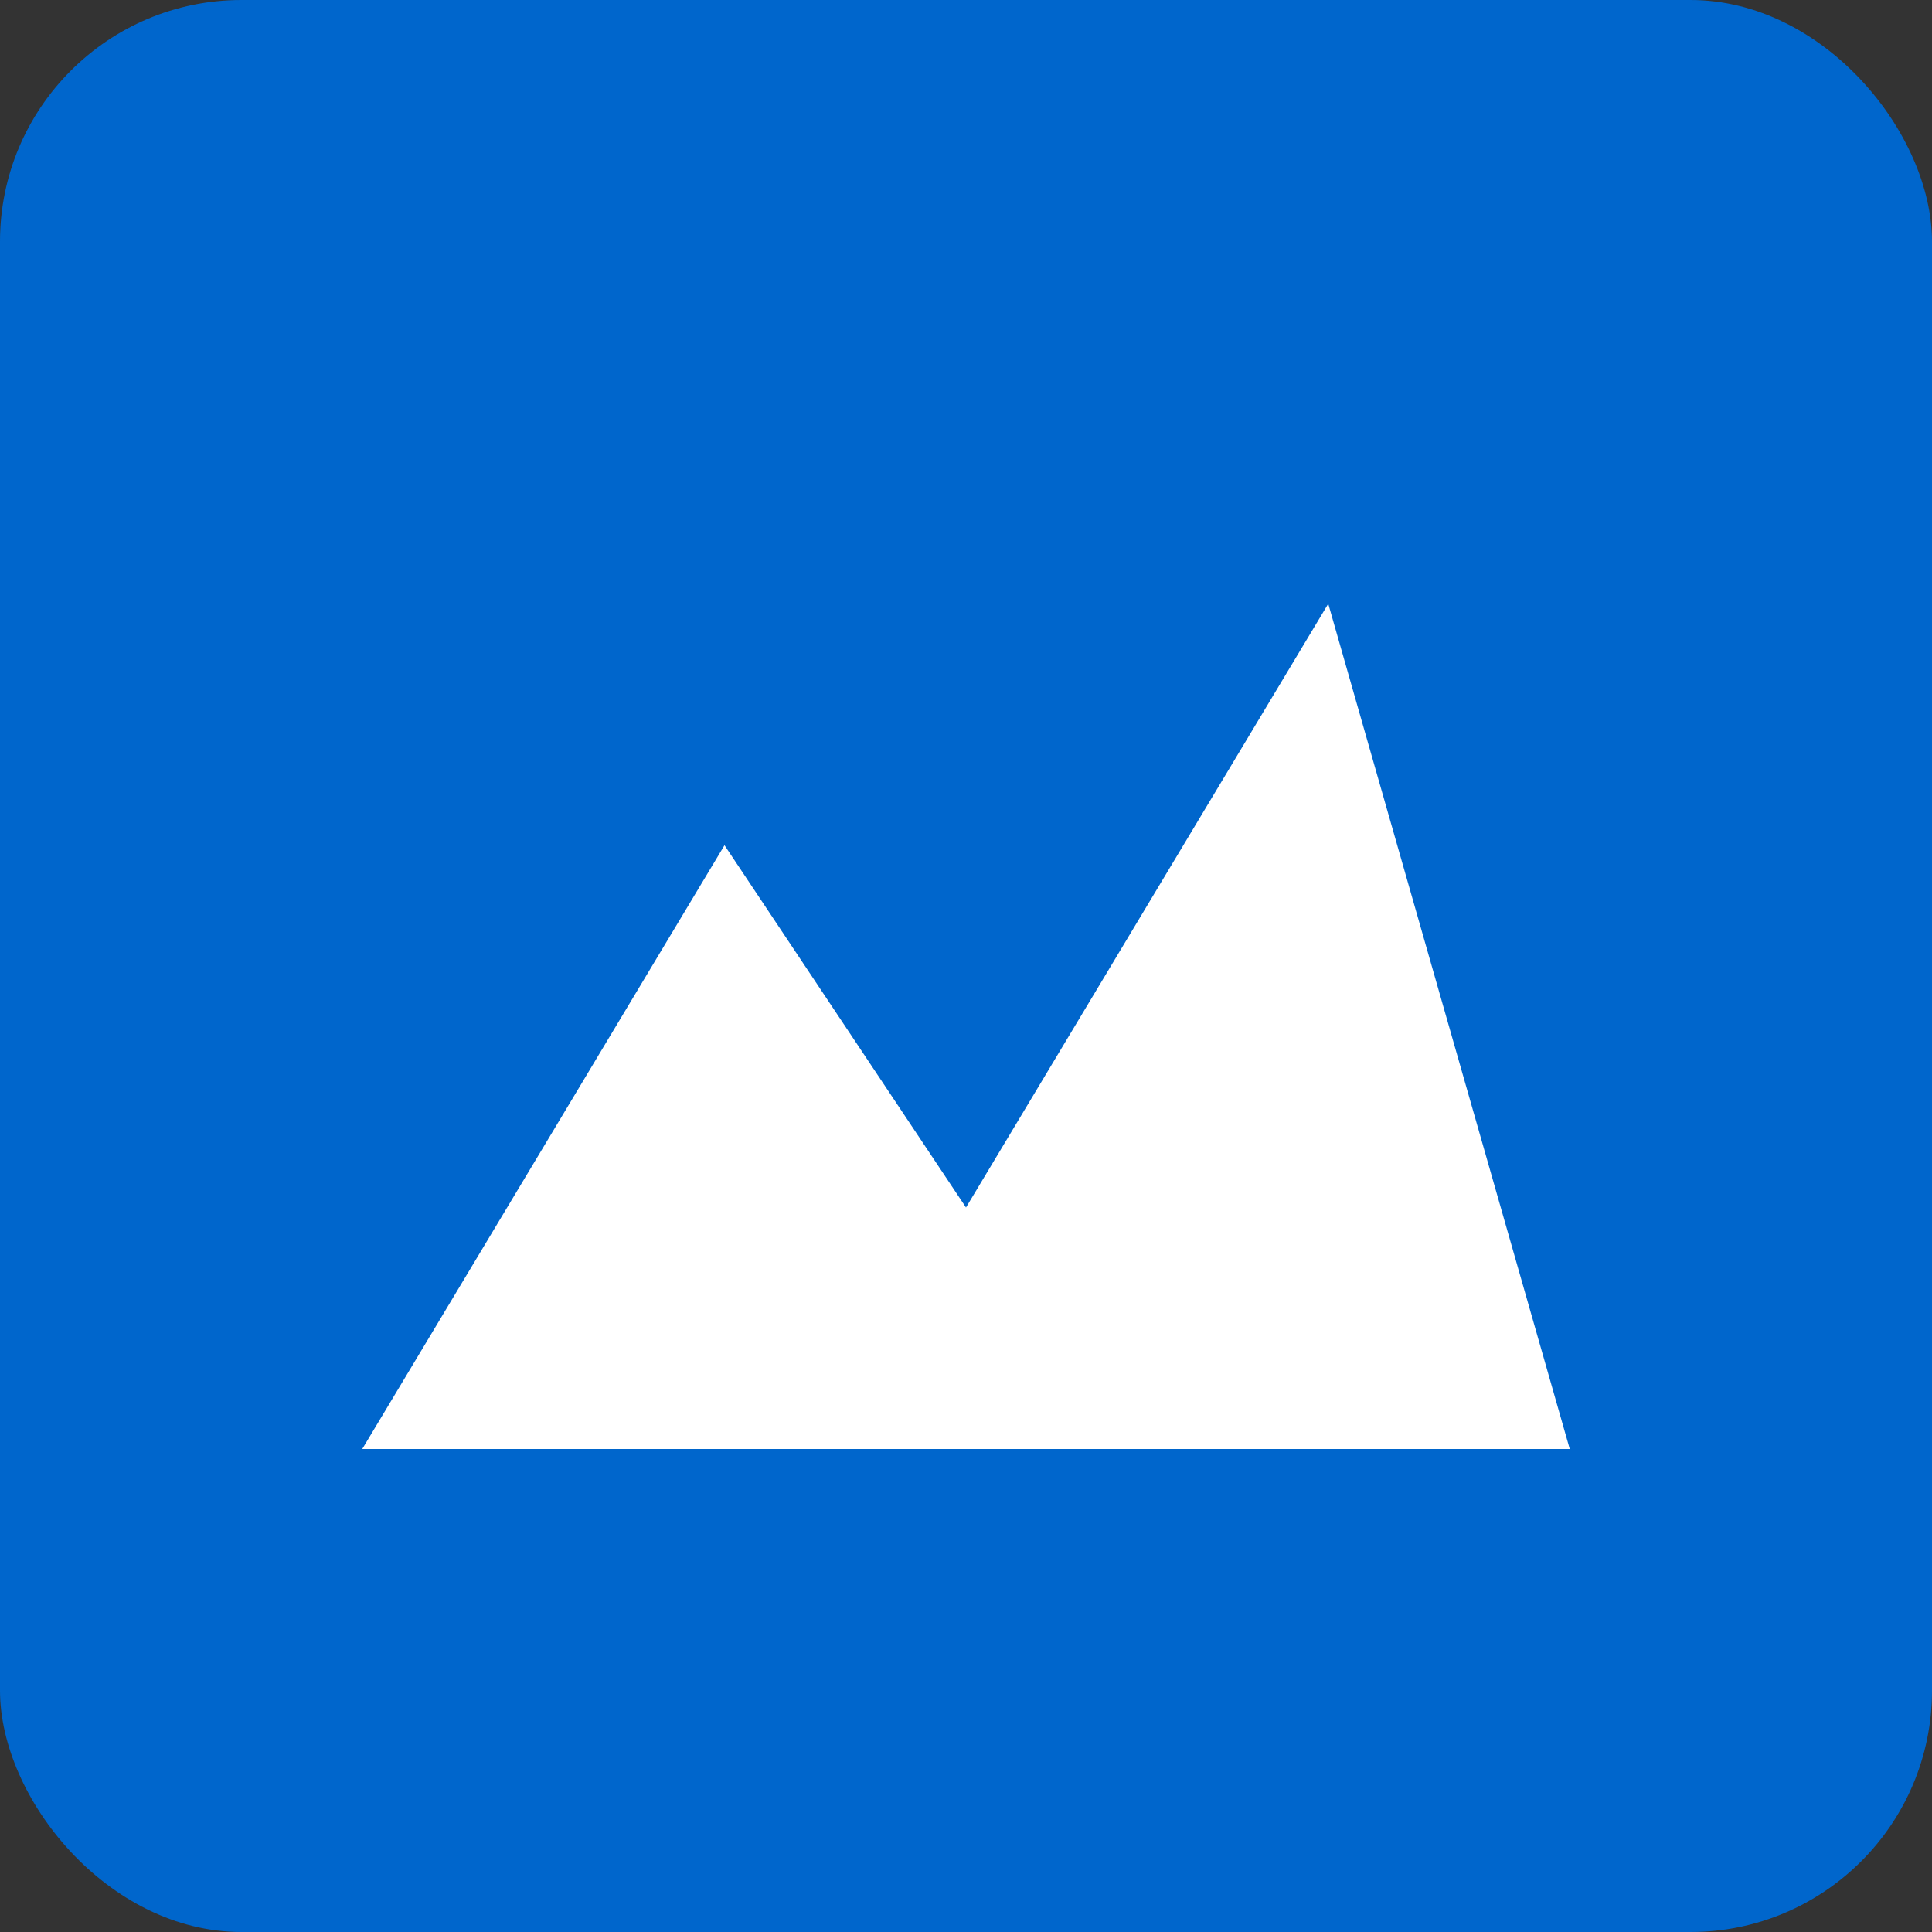 <svg xmlns="http://www.w3.org/2000/svg" viewBox="0 0 32 32">
  <rect x="0" y="0" width="32" height="32" fill="#333333" stroke="none"/>
  <rect width="32" height="32" fill="#0066cc" rx="4" ry="4"/>
  <path d="M6,24 L12,14 L16,20 L22,10 L26,24 Z" fill="white"/>
</svg>
